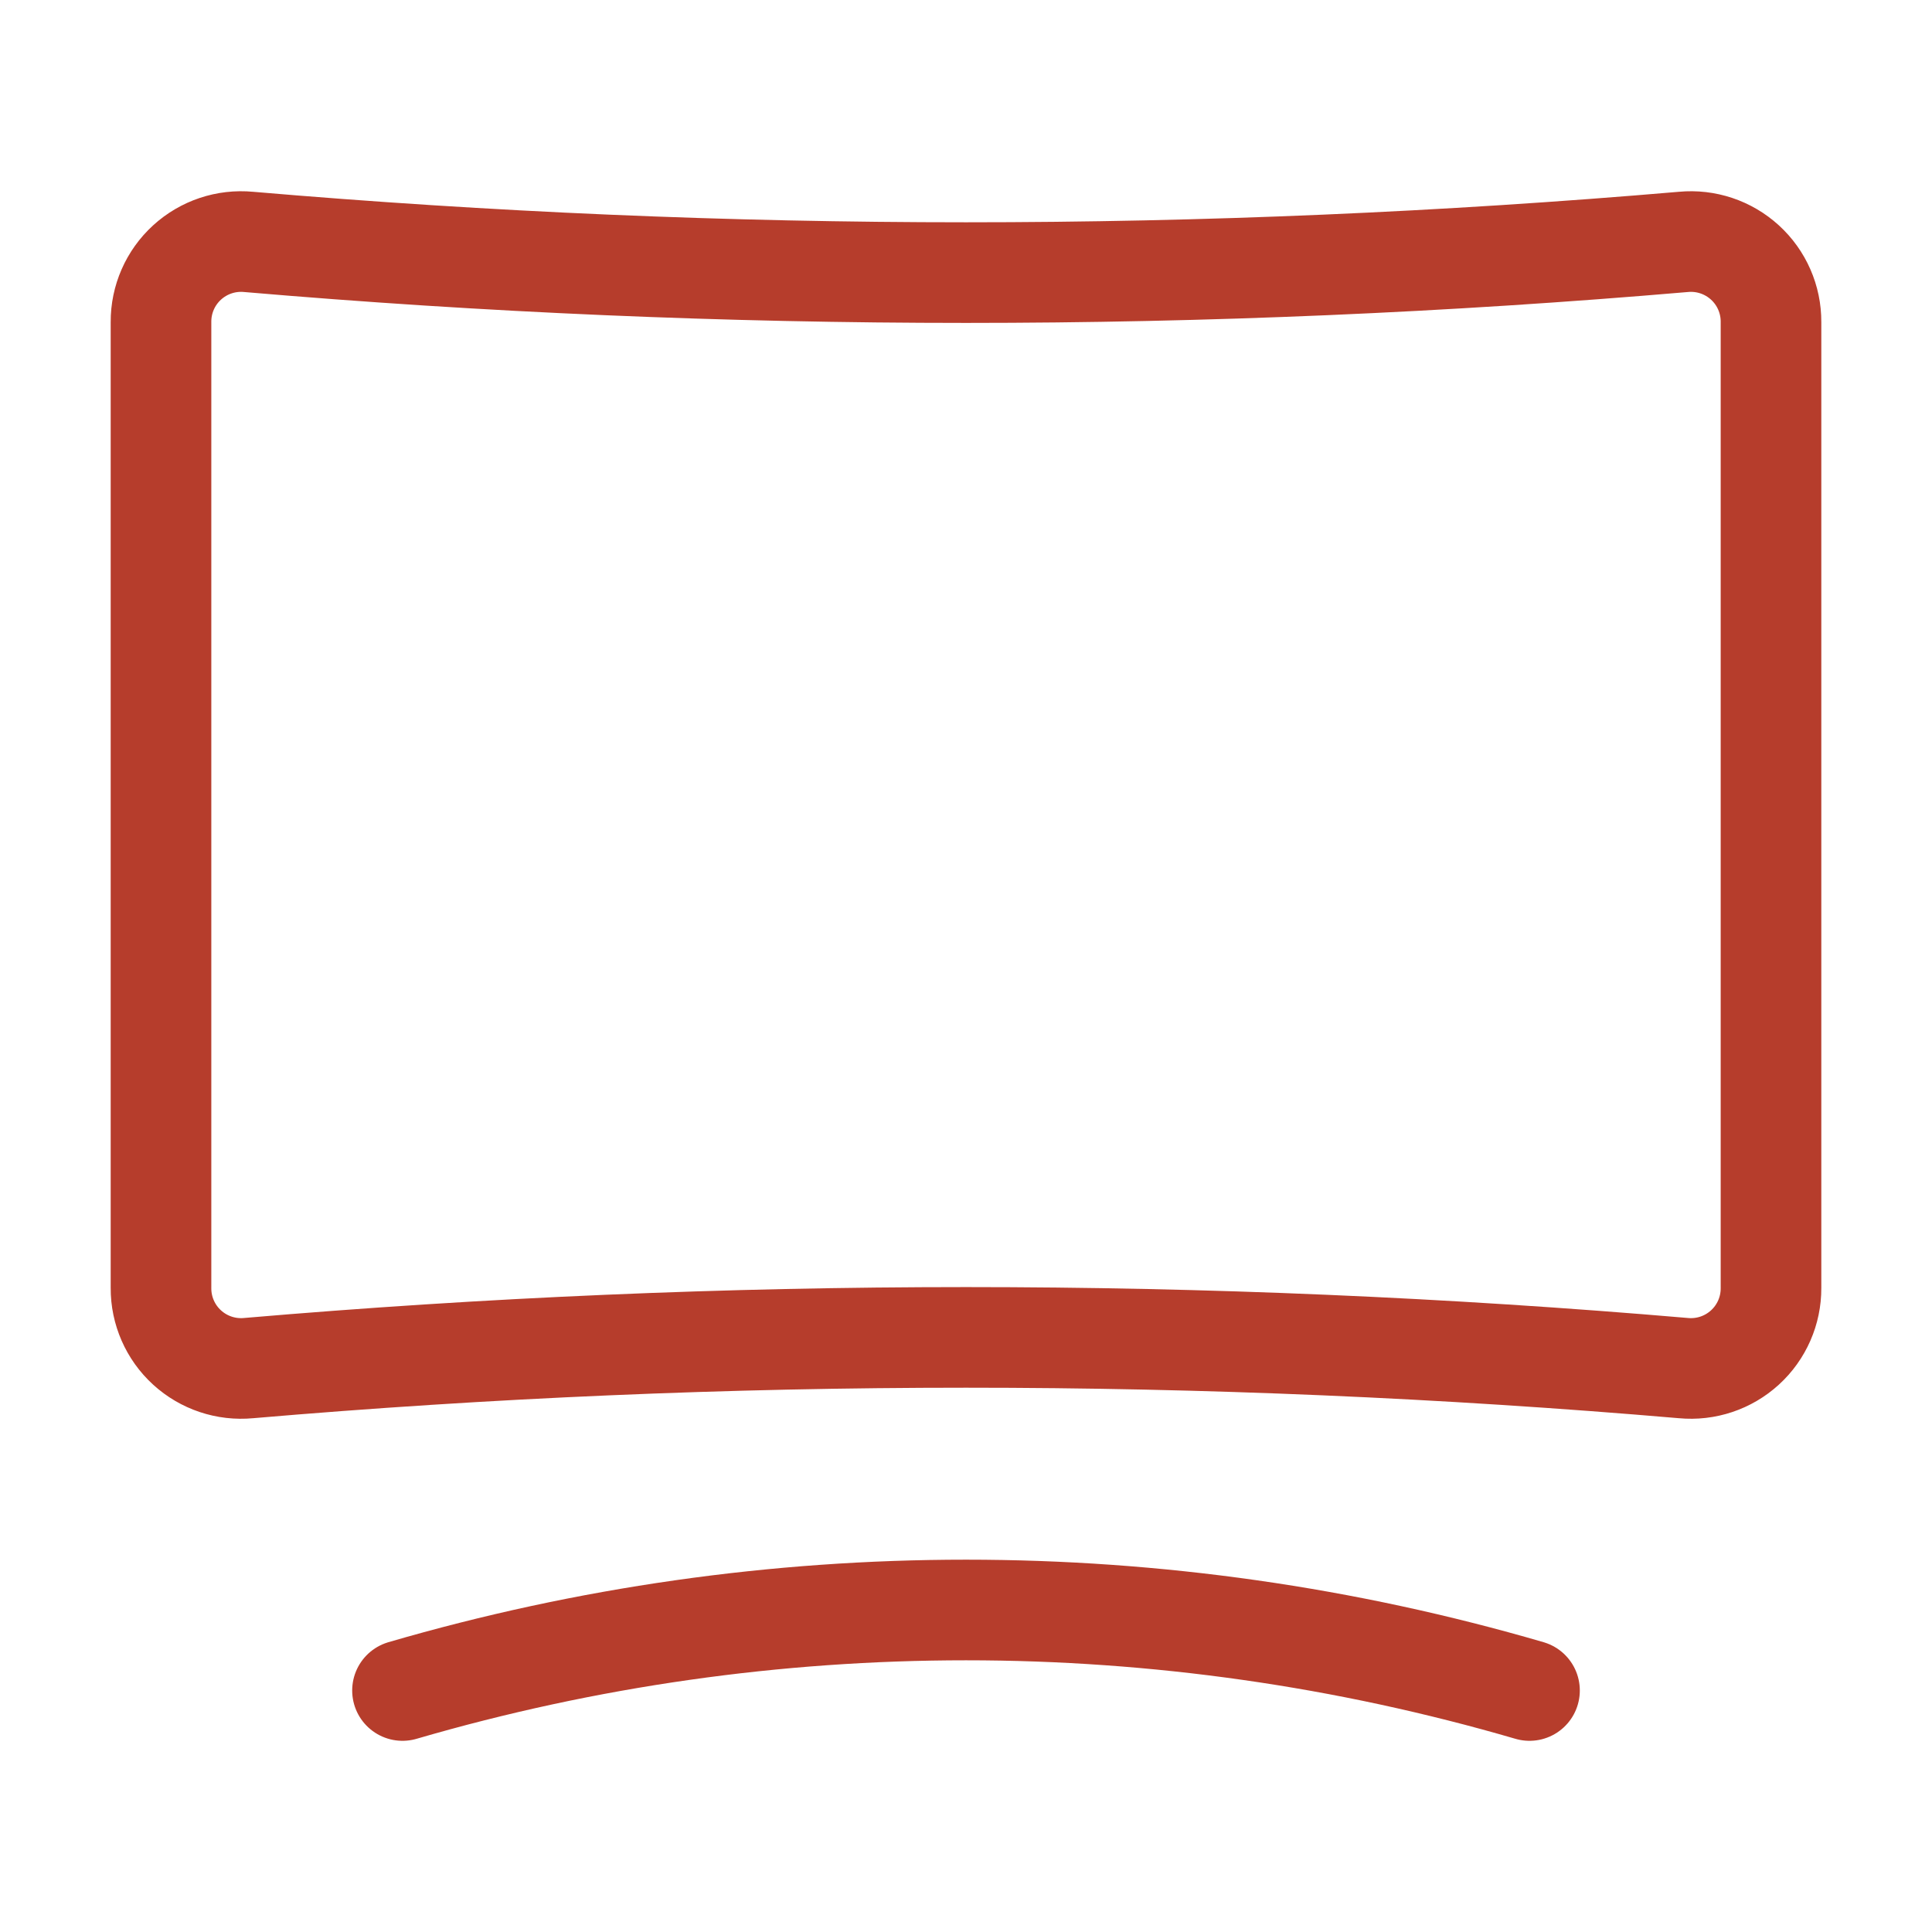 <svg width="48" height="48" viewBox="0 0 48 48" fill="none" xmlns="http://www.w3.org/2000/svg">
<path fill-rule="evenodd" clip-rule="evenodd" d="M44 8V32C44.003 32.562 43.768 33.099 43.353 33.478C42.938 33.857 42.383 34.043 41.823 33.99C29.963 32.973 18.037 32.973 6.177 33.99C5.617 34.043 5.062 33.857 4.647 33.478C4.232 33.099 3.997 32.562 4 32V8C3.997 7.438 4.232 6.901 4.647 6.522C5.062 6.143 5.617 5.957 6.177 6.01C18.037 7.027 29.963 7.027 41.823 6.01C42.383 5.957 42.938 6.143 43.353 6.522C43.768 6.901 44.003 7.438 44 8Z" stroke="#B63D2C" stroke-width="2.5" stroke-linecap="round" stroke-linejoin="round"/>
<path d="M10 42C19.143 39.333 28.857 39.333 38 42" stroke="#B63D2C" stroke-width="2.5" stroke-linecap="round" stroke-linejoin="round"/>
</svg>
